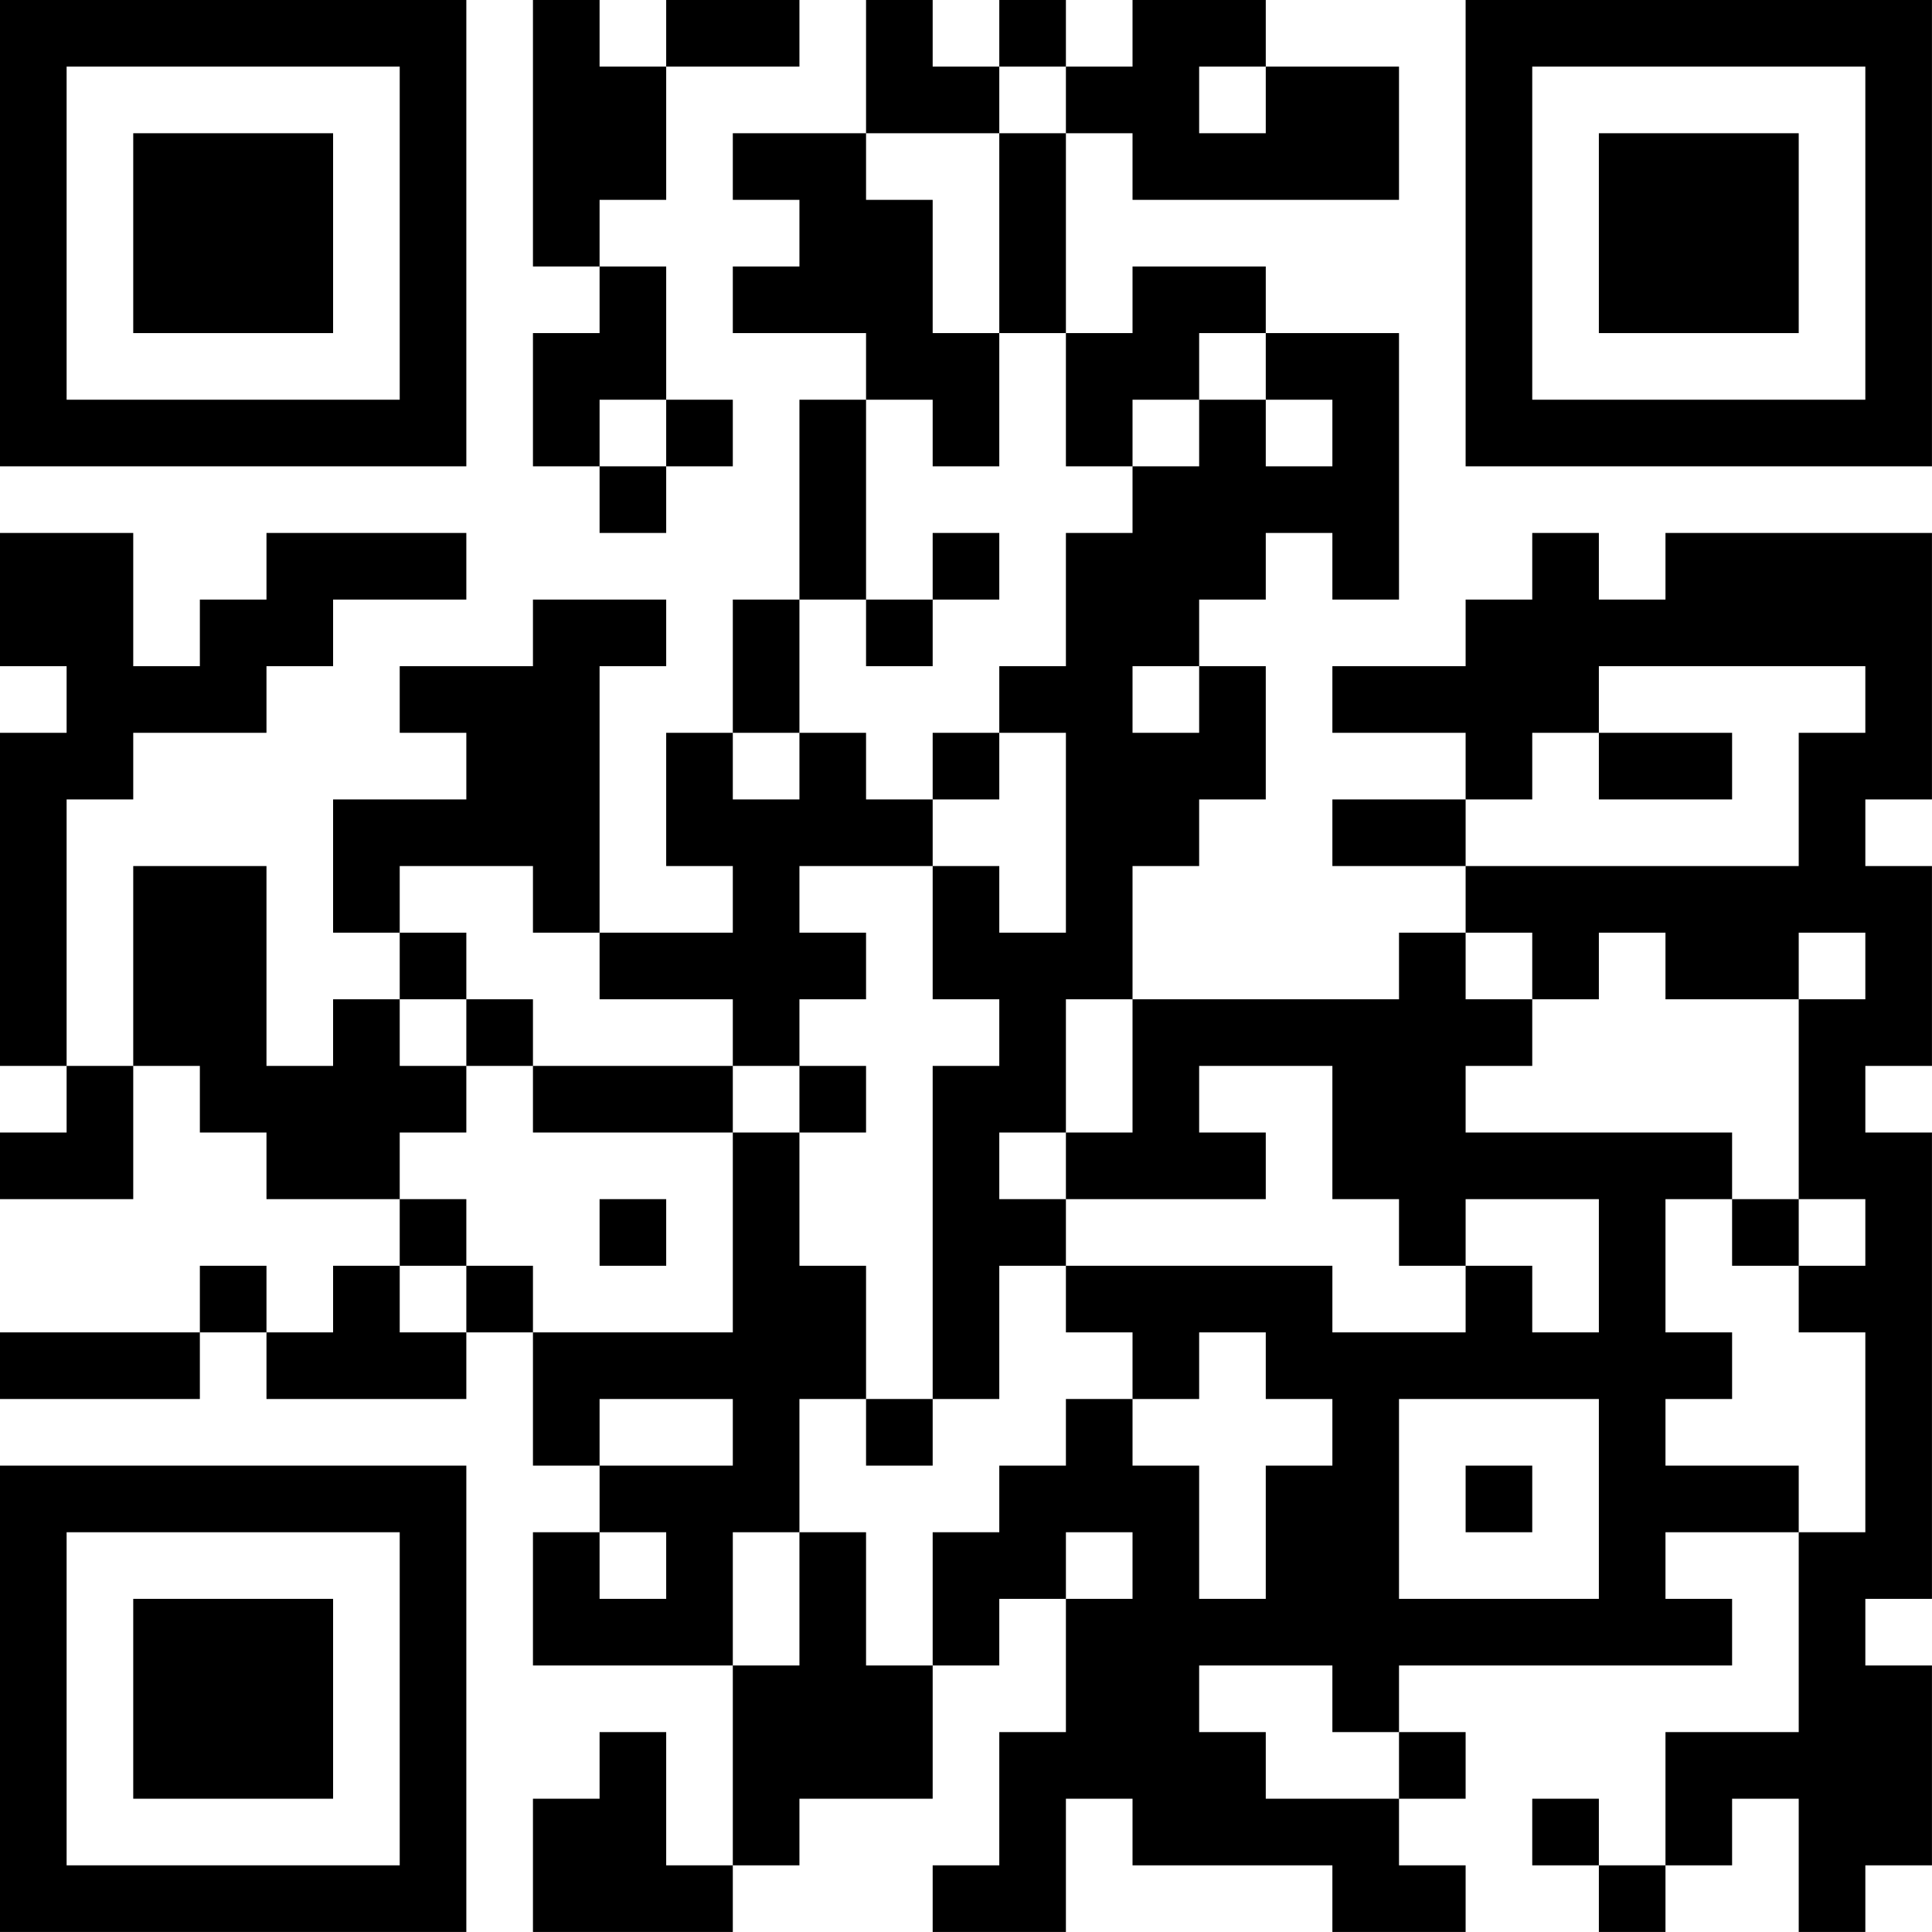 <?xml version="1.0" encoding="UTF-8"?>
<svg xmlns="http://www.w3.org/2000/svg" version="1.1" width="500" height="500" viewBox="0 0 500 500"><rect x="0" y="0" width="500" height="500" fill="#ffffff"/><g transform="scale(17.241)"><g transform="translate(0,0)"><path fill-rule="evenodd" d="M8 0L8 4L9 4L9 5L8 5L8 7L9 7L9 8L10 8L10 7L11 7L11 6L10 6L10 4L9 4L9 3L10 3L10 1L12 1L12 0L10 0L10 1L9 1L9 0ZM13 0L13 2L11 2L11 3L12 3L12 4L11 4L11 5L13 5L13 6L12 6L12 9L11 9L11 11L10 11L10 13L11 13L11 14L9 14L9 10L10 10L10 9L8 9L8 10L6 10L6 11L7 11L7 12L5 12L5 14L6 14L6 15L5 15L5 16L4 16L4 13L2 13L2 16L1 16L1 12L2 12L2 11L4 11L4 10L5 10L5 9L7 9L7 8L4 8L4 9L3 9L3 10L2 10L2 8L0 8L0 10L1 10L1 11L0 11L0 16L1 16L1 17L0 17L0 18L2 18L2 16L3 16L3 17L4 17L4 18L6 18L6 19L5 19L5 20L4 20L4 19L3 19L3 20L0 20L0 21L3 21L3 20L4 20L4 21L7 21L7 20L8 20L8 22L9 22L9 23L8 23L8 25L11 25L11 28L10 28L10 26L9 26L9 27L8 27L8 29L11 29L11 28L12 28L12 27L14 27L14 25L15 25L15 24L16 24L16 26L15 26L15 28L14 28L14 29L16 29L16 27L17 27L17 28L20 28L20 29L22 29L22 28L21 28L21 27L22 27L22 26L21 26L21 25L26 25L26 24L25 24L25 23L27 23L27 26L25 26L25 28L24 28L24 27L23 27L23 28L24 28L24 29L25 29L25 28L26 28L26 27L27 27L27 29L28 29L28 28L29 28L29 25L28 25L28 24L29 24L29 17L28 17L28 16L29 16L29 13L28 13L28 12L29 12L29 8L25 8L25 9L24 9L24 8L23 8L23 9L22 9L22 10L20 10L20 11L22 11L22 12L20 12L20 13L22 13L22 14L21 14L21 15L17 15L17 13L18 13L18 12L19 12L19 10L18 10L18 9L19 9L19 8L20 8L20 9L21 9L21 5L19 5L19 4L17 4L17 5L16 5L16 2L17 2L17 3L21 3L21 1L19 1L19 0L17 0L17 1L16 1L16 0L15 0L15 1L14 1L14 0ZM15 1L15 2L13 2L13 3L14 3L14 5L15 5L15 7L14 7L14 6L13 6L13 9L12 9L12 11L11 11L11 12L12 12L12 11L13 11L13 12L14 12L14 13L12 13L12 14L13 14L13 15L12 15L12 16L11 16L11 15L9 15L9 14L8 14L8 13L6 13L6 14L7 14L7 15L6 15L6 16L7 16L7 17L6 17L6 18L7 18L7 19L6 19L6 20L7 20L7 19L8 19L8 20L11 20L11 17L12 17L12 19L13 19L13 21L12 21L12 23L11 23L11 25L12 25L12 23L13 23L13 25L14 25L14 23L15 23L15 22L16 22L16 21L17 21L17 22L18 22L18 24L19 24L19 22L20 22L20 21L19 21L19 20L18 20L18 21L17 21L17 20L16 20L16 19L20 19L20 20L22 20L22 19L23 19L23 20L24 20L24 18L22 18L22 19L21 19L21 18L20 18L20 16L18 16L18 17L19 17L19 18L16 18L16 17L17 17L17 15L16 15L16 17L15 17L15 18L16 18L16 19L15 19L15 21L14 21L14 16L15 16L15 15L14 15L14 13L15 13L15 14L16 14L16 11L15 11L15 10L16 10L16 8L17 8L17 7L18 7L18 6L19 6L19 7L20 7L20 6L19 6L19 5L18 5L18 6L17 6L17 7L16 7L16 5L15 5L15 2L16 2L16 1ZM18 1L18 2L19 2L19 1ZM9 6L9 7L10 7L10 6ZM14 8L14 9L13 9L13 10L14 10L14 9L15 9L15 8ZM17 10L17 11L18 11L18 10ZM24 10L24 11L23 11L23 12L22 12L22 13L27 13L27 11L28 11L28 10ZM14 11L14 12L15 12L15 11ZM24 11L24 12L26 12L26 11ZM22 14L22 15L23 15L23 16L22 16L22 17L26 17L26 18L25 18L25 20L26 20L26 21L25 21L25 22L27 22L27 23L28 23L28 20L27 20L27 19L28 19L28 18L27 18L27 15L28 15L28 14L27 14L27 15L25 15L25 14L24 14L24 15L23 15L23 14ZM7 15L7 16L8 16L8 17L11 17L11 16L8 16L8 15ZM12 16L12 17L13 17L13 16ZM9 18L9 19L10 19L10 18ZM26 18L26 19L27 19L27 18ZM9 21L9 22L11 22L11 21ZM13 21L13 22L14 22L14 21ZM21 21L21 24L24 24L24 21ZM22 22L22 23L23 23L23 22ZM9 23L9 24L10 24L10 23ZM16 23L16 24L17 24L17 23ZM18 25L18 26L19 26L19 27L21 27L21 26L20 26L20 25ZM0 0L0 7L7 7L7 0ZM1 1L1 6L6 6L6 1ZM2 2L2 5L5 5L5 2ZM22 0L22 7L29 7L29 0ZM23 1L23 6L28 6L28 1ZM24 2L24 5L27 5L27 2ZM0 22L0 29L7 29L7 22ZM1 23L1 28L6 28L6 23ZM2 24L2 27L5 27L5 24Z" fill="#000000"/></g></g></svg>
